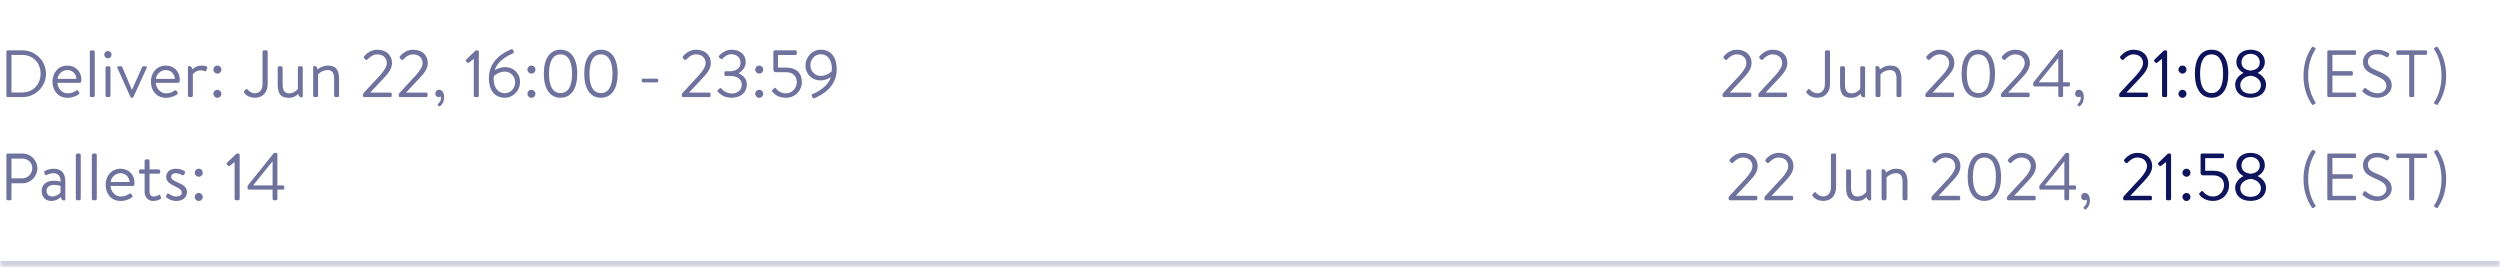 <svg width="412" height="44" viewBox="0 0 412 44" fill="none" xmlns="http://www.w3.org/2000/svg">
<mask id="path-1-inside-1_1303_88692" fill="white">
<path d="M0 0H412V44H0V0Z"/>
</mask>
<path d="M412 43H0V45H412V43Z" fill="#CFD0DE" mask="url(#path-1-inside-1_1303_88692)"/>
<path d="M1.056 15.791V8.509C1.056 8.399 1.144 8.3 1.254 8.3H3.718C5.841 8.3 7.579 10.027 7.579 12.139C7.579 14.273 5.841 16 3.718 16H1.254C1.144 16 1.056 15.901 1.056 15.791ZM1.892 15.241H3.619C5.423 15.241 6.688 13.954 6.688 12.139C6.688 10.335 5.423 9.048 3.619 9.048H1.892V15.241ZM8.649 13.459C8.649 12.029 9.573 10.808 11.113 10.808C12.444 10.808 13.412 11.787 13.412 13.118C13.412 13.206 13.401 13.338 13.39 13.426C13.379 13.558 13.269 13.646 13.159 13.646H9.463C9.485 14.493 10.2 15.384 11.124 15.384C11.795 15.384 12.213 15.153 12.499 14.966C12.675 14.845 12.752 14.801 12.884 14.999L13.016 15.186C13.115 15.34 13.159 15.395 12.972 15.538C12.664 15.78 11.993 16.121 11.113 16.121C9.573 16.121 8.649 14.911 8.649 13.459ZM9.474 12.997H12.598C12.576 12.249 11.982 11.545 11.113 11.545C10.255 11.545 9.573 12.205 9.474 12.997ZM14.803 15.758V8.542C14.803 8.421 14.913 8.3 15.045 8.3H15.375C15.496 8.3 15.617 8.421 15.617 8.542V15.758C15.617 15.89 15.496 16 15.375 16H15.045C14.913 16 14.803 15.89 14.803 15.758ZM17.39 15.758V11.16C17.39 11.039 17.5 10.918 17.632 10.918H17.962C18.083 10.918 18.204 11.039 18.204 11.16V15.758C18.204 15.89 18.083 16 17.962 16H17.632C17.5 16 17.39 15.89 17.39 15.758ZM17.775 9.609C17.445 9.609 17.181 9.334 17.181 9.015C17.181 8.663 17.445 8.399 17.775 8.399C18.116 8.399 18.38 8.663 18.38 9.015C18.38 9.334 18.116 9.609 17.775 9.609ZM21.498 15.989L19.353 11.204C19.276 11.05 19.353 10.918 19.54 10.918H19.925C20.046 10.918 20.123 10.973 20.156 11.061L21.729 14.801H21.751L23.423 11.061C23.456 10.973 23.533 10.918 23.621 10.918H23.973C24.171 10.918 24.237 11.05 24.171 11.204L21.982 15.989C21.96 16.055 21.894 16.121 21.773 16.121H21.707C21.597 16.121 21.52 16.055 21.498 15.989ZM24.87 13.459C24.87 12.029 25.794 10.808 27.334 10.808C28.665 10.808 29.633 11.787 29.633 13.118C29.633 13.206 29.622 13.338 29.611 13.426C29.6 13.558 29.49 13.646 29.38 13.646H25.684C25.706 14.493 26.421 15.384 27.345 15.384C28.016 15.384 28.434 15.153 28.72 14.966C28.896 14.845 28.973 14.801 29.105 14.999L29.237 15.186C29.336 15.34 29.38 15.395 29.193 15.538C28.885 15.78 28.214 16.121 27.334 16.121C25.794 16.121 24.87 14.911 24.87 13.459ZM25.695 12.997H28.819C28.797 12.249 28.203 11.545 27.334 11.545C26.476 11.545 25.794 12.205 25.695 12.997ZM30.968 15.758V11.072C30.968 10.951 31.045 10.874 31.166 10.874C31.485 10.874 31.661 11.116 31.694 11.446C31.969 11.16 32.464 10.808 33.256 10.808C33.641 10.808 34.268 10.863 34.147 11.215L34.004 11.611C33.949 11.776 33.828 11.787 33.707 11.732C33.586 11.677 33.399 11.589 33.157 11.589C32.178 11.589 31.782 12.238 31.782 12.238V15.758C31.782 15.89 31.661 16 31.54 16H31.21C31.078 16 30.968 15.89 30.968 15.758ZM35.828 12.128C35.465 12.128 35.167 11.831 35.167 11.479C35.167 11.094 35.465 10.808 35.828 10.808C36.202 10.808 36.487 11.094 36.487 11.479C36.487 11.831 36.202 12.128 35.828 12.128ZM35.167 15.45C35.167 15.087 35.465 14.801 35.828 14.801C36.202 14.801 36.487 15.087 36.487 15.45C36.487 15.813 36.202 16.121 35.828 16.121C35.465 16.121 35.167 15.813 35.167 15.45Z" fill="#6E729D"/>
<path d="M40.231 15.296C40.176 15.208 40.176 15.098 40.242 15.021L40.462 14.768C40.616 14.581 40.726 14.68 40.836 14.801C41.023 15.01 41.441 15.373 42.002 15.373C42.585 15.373 43.267 14.999 43.267 13.833V8.509C43.267 8.399 43.355 8.3 43.476 8.3H43.905C44.026 8.3 44.114 8.399 44.114 8.509V13.811C44.114 15.34 43.19 16.11 42.002 16.11C40.946 16.11 40.418 15.527 40.231 15.296ZM45.766 13.899V11.16C45.766 11.039 45.865 10.918 46.008 10.918H46.338C46.47 10.918 46.58 11.039 46.58 11.16V13.91C46.58 14.922 46.91 15.384 47.647 15.384C48.406 15.384 48.857 14.911 49.088 14.647V11.16C49.088 11.039 49.187 10.918 49.319 10.918H49.66C49.781 10.918 49.891 11.039 49.891 11.16V15.846C49.891 15.967 49.814 16.044 49.693 16.044C49.363 16.044 49.187 15.802 49.154 15.461C48.857 15.769 48.395 16.121 47.581 16.121C46.118 16.121 45.766 15.241 45.766 13.899ZM51.611 15.758V11.072C51.611 10.951 51.688 10.874 51.809 10.874C52.128 10.874 52.304 11.116 52.337 11.446C52.656 11.171 53.25 10.808 54.042 10.808C55.516 10.808 55.879 11.765 55.879 13.074V15.758C55.879 15.89 55.758 16 55.637 16H55.307C55.175 16 55.065 15.89 55.065 15.758V12.964C55.065 11.996 54.735 11.545 53.987 11.545C53.03 11.545 52.425 12.249 52.425 12.249V15.758C52.425 15.89 52.304 16 52.183 16H51.853C51.721 16 51.611 15.89 51.611 15.758ZM61.03 15.263H64.341C64.462 15.263 64.561 15.362 64.561 15.483V15.78C64.561 15.901 64.462 16 64.341 16H60.04C59.908 16 59.82 15.901 59.82 15.78V15.626C59.82 15.505 59.82 15.45 59.963 15.296C60.843 14.35 61.712 13.382 62.603 12.447C63.373 11.6 63.747 10.929 63.747 10.39C63.747 9.741 63.329 8.96 62.152 8.96C61.459 8.96 60.898 9.444 60.546 9.818C60.458 9.906 60.337 9.906 60.238 9.818L60.018 9.598C59.952 9.521 59.93 9.389 60.007 9.301C60.007 9.301 60.81 8.19 62.152 8.19C63.78 8.19 64.605 9.213 64.605 10.368C64.605 11.369 63.967 12.106 63.186 12.942L61.03 15.241V15.263ZM66.928 15.263H70.239C70.36 15.263 70.459 15.362 70.459 15.483V15.78C70.459 15.901 70.36 16 70.239 16H65.938C65.806 16 65.718 15.901 65.718 15.78V15.626C65.718 15.505 65.718 15.45 65.861 15.296C66.741 14.35 67.61 13.382 68.501 12.447C69.271 11.6 69.645 10.929 69.645 10.39C69.645 9.741 69.227 8.96 68.05 8.96C67.357 8.96 66.796 9.444 66.444 9.818C66.356 9.906 66.235 9.906 66.136 9.818L65.916 9.598C65.85 9.521 65.828 9.389 65.905 9.301C65.905 9.301 66.708 8.19 68.05 8.19C69.678 8.19 70.503 9.213 70.503 10.368C70.503 11.369 69.865 12.106 69.084 12.942L66.928 15.241V15.263ZM71.747 15.461C71.747 15.076 71.967 14.79 72.363 14.79C72.902 14.79 73.188 15.329 73.188 16C73.188 16.803 72.836 17.243 72.528 17.507C72.462 17.562 72.407 17.562 72.352 17.507L72.165 17.331C72.099 17.265 72.132 17.188 72.187 17.133C72.495 16.825 72.682 16.572 72.682 16.154C72.682 16.077 72.671 15.989 72.638 15.901C72.561 15.956 72.385 16 72.275 16C71.923 16 71.747 15.703 71.747 15.461ZM78.066 9.708L77.263 10.335C77.175 10.401 77.087 10.412 77.01 10.324L76.79 10.082C76.713 9.994 76.757 9.895 76.812 9.84L78.319 8.377C78.374 8.322 78.429 8.3 78.506 8.3H78.704C78.814 8.3 78.913 8.399 78.913 8.509V15.78C78.913 15.901 78.814 16 78.704 16H78.297C78.176 16 78.077 15.901 78.077 15.78V9.708H78.066ZM80.566 12.887C80.566 9.873 83.14 8.564 84.284 8.113C84.405 8.069 84.493 8.124 84.537 8.223L84.658 8.498C84.724 8.63 84.658 8.74 84.46 8.828C83.778 9.114 81.941 10.038 81.545 11.567C81.545 11.567 82.293 11.061 83.272 11.061C84.548 11.061 85.703 12.007 85.703 13.514C85.703 14.944 84.559 16.11 83.206 16.11C81.369 16.11 80.566 14.691 80.566 12.887ZM83.206 15.362C84.152 15.362 84.9 14.537 84.9 13.569C84.9 12.579 84.141 11.798 83.195 11.798C82.139 11.798 81.402 12.535 81.402 12.535C81.369 12.7 81.358 12.876 81.358 13.063C81.358 14.13 81.875 15.362 83.206 15.362ZM87.579 12.128C87.216 12.128 86.919 11.831 86.919 11.479C86.919 11.094 87.216 10.808 87.579 10.808C87.954 10.808 88.24 11.094 88.24 11.479C88.24 11.831 87.954 12.128 87.579 12.128ZM86.919 15.45C86.919 15.087 87.216 14.801 87.579 14.801C87.954 14.801 88.24 15.087 88.24 15.45C88.24 15.813 87.954 16.121 87.579 16.121C87.216 16.121 86.919 15.813 86.919 15.45ZM92.371 16.11C90.622 16.11 89.621 14.625 89.621 12.15C89.621 9.664 90.622 8.19 92.371 8.19C94.131 8.19 95.132 9.664 95.132 12.15C95.132 14.625 94.131 16.11 92.371 16.11ZM92.371 15.34C93.625 15.34 94.274 14.218 94.274 12.15C94.274 10.093 93.625 8.96 92.371 8.96C91.128 8.96 90.479 10.093 90.479 12.15C90.479 14.218 91.128 15.34 92.371 15.34ZM99.031 16.11C97.282 16.11 96.281 14.625 96.281 12.15C96.281 9.664 97.282 8.19 99.031 8.19C100.791 8.19 101.792 9.664 101.792 12.15C101.792 14.625 100.791 16.11 99.031 16.11ZM99.031 15.34C100.285 15.34 100.934 14.218 100.934 12.15C100.934 10.093 100.285 8.96 99.031 8.96C97.788 8.96 97.139 10.093 97.139 12.15C97.139 14.218 97.788 15.34 99.031 15.34ZM105.969 13.58C105.848 13.58 105.76 13.492 105.76 13.382V13.173C105.76 13.052 105.848 12.964 105.969 12.964H108.268C108.389 12.964 108.477 13.052 108.477 13.173V13.382C108.477 13.492 108.389 13.58 108.268 13.58H105.969ZM113.57 15.263H116.881C117.002 15.263 117.101 15.362 117.101 15.483V15.78C117.101 15.901 117.002 16 116.881 16H112.58C112.448 16 112.36 15.901 112.36 15.78V15.626C112.36 15.505 112.36 15.45 112.503 15.296C113.383 14.35 114.252 13.382 115.143 12.447C115.913 11.6 116.287 10.929 116.287 10.39C116.287 9.741 115.869 8.96 114.692 8.96C113.999 8.96 113.438 9.444 113.086 9.818C112.998 9.906 112.877 9.906 112.778 9.818L112.558 9.598C112.492 9.521 112.47 9.389 112.547 9.301C112.547 9.301 113.35 8.19 114.692 8.19C116.32 8.19 117.145 9.213 117.145 10.368C117.145 11.369 116.507 12.106 115.726 12.942L113.57 15.241V15.263ZM118.291 15.109C118.225 15.021 118.214 14.9 118.302 14.834L118.61 14.57C118.742 14.482 118.83 14.504 118.918 14.625C119.017 14.757 119.633 15.406 120.612 15.406C121.47 15.406 122.24 14.9 122.24 13.976C122.24 13.129 121.635 12.513 120.238 12.513H119.6C119.479 12.513 119.38 12.447 119.38 12.26V11.985C119.38 11.809 119.435 11.743 119.622 11.743H120.249C121.459 11.743 122.042 11.116 122.042 10.368C122.042 9.477 121.371 8.938 120.557 8.938C119.787 8.938 119.325 9.389 119.072 9.675C119.006 9.752 118.896 9.807 118.786 9.697L118.511 9.488C118.423 9.411 118.434 9.268 118.511 9.191C118.511 9.191 119.325 8.19 120.557 8.19C121.932 8.19 122.9 8.982 122.9 10.258C122.9 11.127 122.24 11.809 121.723 12.051V12.084C122.262 12.304 123.087 12.876 123.087 13.888C123.087 15.175 122.141 16.11 120.568 16.11C119.182 16.11 118.544 15.384 118.291 15.109ZM125.123 12.128C124.76 12.128 124.463 11.831 124.463 11.479C124.463 11.094 124.76 10.808 125.123 10.808C125.497 10.808 125.783 11.094 125.783 11.479C125.783 11.831 125.497 12.128 125.123 12.128ZM124.463 15.45C124.463 15.087 124.76 14.801 125.123 14.801C125.497 14.801 125.783 15.087 125.783 15.45C125.783 15.813 125.497 16.121 125.123 16.121C124.76 16.121 124.463 15.813 124.463 15.45ZM127.33 15.175C127.187 14.999 127.176 14.922 127.308 14.79C127.396 14.713 127.473 14.614 127.572 14.537C127.671 14.449 127.759 14.427 127.847 14.548C128.089 14.834 128.562 15.384 129.53 15.384C130.619 15.384 131.312 14.427 131.312 13.525C131.312 12.645 130.74 11.897 129.53 11.897H127.803C127.583 11.897 127.451 11.688 127.451 11.501V8.509C127.451 8.399 127.55 8.3 127.671 8.3H131.092C131.213 8.3 131.312 8.399 131.312 8.509V8.839C131.312 8.949 131.213 9.059 131.092 9.059H128.21V11.138H129.53C131.235 11.138 132.148 12.04 132.148 13.514C132.148 14.933 131.048 16.11 129.519 16.11C128.254 16.11 127.616 15.516 127.33 15.175ZM133.912 16.077L133.78 15.78C133.725 15.648 133.769 15.527 133.978 15.461C134.495 15.285 136.508 14.262 136.904 12.733C136.904 12.733 136.156 13.25 135.188 13.25C133.901 13.25 132.746 12.293 132.746 10.786C132.746 9.356 133.89 8.19 135.254 8.19C137.091 8.19 137.894 9.62 137.894 11.424C137.894 14.438 135.309 15.736 134.165 16.198C134.055 16.242 133.956 16.176 133.912 16.077ZM135.265 12.513C136.321 12.513 137.047 11.776 137.047 11.776C137.08 11.611 137.091 11.435 137.091 11.248C137.091 10.181 136.574 8.938 135.254 8.938C134.297 8.938 133.549 9.763 133.549 10.742C133.549 11.721 134.308 12.513 135.265 12.513Z" fill="#6E729D"/>
<path d="M1.056 32.791V25.509C1.056 25.399 1.144 25.3 1.265 25.3H3.696C5.049 25.3 6.16 26.4 6.16 27.731C6.16 29.095 5.049 30.206 3.707 30.206H1.892V32.791C1.892 32.901 1.793 33 1.683 33H1.265C1.144 33 1.056 32.901 1.056 32.791ZM1.892 29.392H3.641C4.543 29.392 5.313 28.721 5.313 27.709C5.313 26.73 4.543 26.136 3.641 26.136H1.892V29.392ZM6.864 31.46C6.864 30.492 7.59 29.777 8.899 29.777C9.438 29.777 9.988 29.942 9.988 29.942C9.999 29.007 9.548 28.545 8.822 28.545C8.261 28.545 7.876 28.765 7.645 28.842C7.513 28.897 7.447 28.831 7.403 28.71L7.293 28.413C7.249 28.259 7.326 28.193 7.447 28.138C7.7 28.028 8.162 27.808 8.866 27.808C10.164 27.808 10.769 28.578 10.769 29.942V32.846C10.769 32.967 10.692 33.044 10.571 33.044C10.241 33.044 10.065 32.791 10.032 32.45C9.768 32.725 9.229 33.121 8.437 33.121C7.546 33.121 6.864 32.483 6.864 31.46ZM7.667 31.46C7.667 31.977 8.019 32.384 8.58 32.384C9.207 32.384 9.757 32.032 9.977 31.702V30.668C9.812 30.58 9.405 30.47 8.899 30.47C8.195 30.47 7.667 30.811 7.667 31.46ZM12.493 32.758V25.542C12.493 25.421 12.603 25.3 12.735 25.3H13.065C13.186 25.3 13.307 25.421 13.307 25.542V32.758C13.307 32.89 13.186 33 13.065 33H12.735C12.603 33 12.493 32.89 12.493 32.758ZM15.136 32.758V25.542C15.136 25.421 15.246 25.3 15.378 25.3H15.708C15.829 25.3 15.95 25.421 15.95 25.542V32.758C15.95 32.89 15.829 33 15.708 33H15.378C15.246 33 15.136 32.89 15.136 32.758ZM17.404 30.459C17.404 29.029 18.328 27.808 19.868 27.808C21.199 27.808 22.167 28.787 22.167 30.118C22.167 30.206 22.156 30.338 22.145 30.426C22.134 30.558 22.024 30.646 21.914 30.646H18.218C18.24 31.493 18.955 32.384 19.879 32.384C20.55 32.384 20.968 32.153 21.254 31.966C21.43 31.845 21.507 31.801 21.639 31.999L21.771 32.186C21.87 32.34 21.914 32.395 21.727 32.538C21.419 32.78 20.748 33.121 19.868 33.121C18.328 33.121 17.404 31.911 17.404 30.459ZM18.229 29.997H21.353C21.331 29.249 20.737 28.545 19.868 28.545C19.01 28.545 18.328 29.205 18.229 29.997ZM23.832 28.622H23.162C23.008 28.622 22.909 28.512 22.909 28.38V28.16C22.909 28.017 23.008 27.918 23.162 27.918H23.832V26.51C23.832 26.378 23.953 26.279 24.075 26.268L24.416 26.246C24.547 26.235 24.646 26.356 24.646 26.488V27.918H26.142C26.285 27.918 26.395 28.017 26.395 28.16V28.38C26.395 28.512 26.285 28.622 26.142 28.622H24.646V31.625C24.646 32.153 24.977 32.384 25.328 32.384C25.637 32.384 25.901 32.285 26.11 32.164C26.308 32.043 26.384 32.142 26.428 32.263L26.517 32.483C26.582 32.648 26.561 32.736 26.428 32.813C26.186 32.945 25.747 33.121 25.23 33.121C24.338 33.121 23.832 32.417 23.832 31.625V28.622ZM29.09 33.121C28.242 33.121 27.671 32.747 27.407 32.505C27.352 32.45 27.329 32.373 27.373 32.285L27.527 31.999C27.593 31.878 27.681 31.834 27.825 31.933C28 32.065 28.441 32.384 29.09 32.384C29.607 32.384 29.959 32.142 29.959 31.746C29.959 31.262 29.562 31.064 28.826 30.701C28.154 30.371 27.384 30.008 27.384 29.139C27.384 28.611 27.78 27.808 28.957 27.808C29.617 27.808 30.168 28.028 30.41 28.204C30.52 28.292 30.541 28.402 30.465 28.545L30.355 28.754C30.277 28.897 30.113 28.908 30.003 28.842C29.782 28.71 29.43 28.545 28.957 28.545C28.396 28.545 28.209 28.864 28.209 29.106C28.209 29.557 28.561 29.722 29.177 30.008C30.058 30.415 30.817 30.745 30.817 31.669C30.817 32.472 30.123 33.121 29.09 33.121ZM32.755 29.128C32.392 29.128 32.095 28.831 32.095 28.479C32.095 28.094 32.392 27.808 32.755 27.808C33.129 27.808 33.415 28.094 33.415 28.479C33.415 28.831 33.129 29.128 32.755 29.128ZM32.095 32.45C32.095 32.087 32.392 31.801 32.755 31.801C33.129 31.801 33.415 32.087 33.415 32.45C33.415 32.813 33.129 33.121 32.755 33.121C32.392 33.121 32.095 32.813 32.095 32.45Z" fill="#6E729D"/>
<path d="M38.65 26.708L37.847 27.335C37.759 27.401 37.671 27.412 37.594 27.324L37.374 27.082C37.297 26.994 37.341 26.895 37.396 26.84L38.903 25.377C38.958 25.322 39.013 25.3 39.09 25.3H39.288C39.398 25.3 39.497 25.399 39.497 25.509V32.78C39.497 32.901 39.398 33 39.288 33H38.881C38.76 33 38.661 32.901 38.661 32.78V26.708H38.65ZM44.923 31.251H41.018C40.897 31.251 40.798 31.152 40.798 31.042V30.734C40.798 30.657 40.82 30.602 40.864 30.536L45.055 25.322C45.132 25.223 45.165 25.19 45.319 25.19H45.506C45.616 25.19 45.715 25.289 45.715 25.41V30.558H46.639C46.76 30.558 46.848 30.646 46.848 30.756V31.042C46.848 31.152 46.76 31.251 46.639 31.251H45.715V32.78C45.715 32.901 45.616 33 45.506 33H45.143C45.033 33 44.923 32.901 44.923 32.78V31.251ZM44.901 26.609L41.744 30.503V30.558H44.923V26.609H44.901Z" fill="#6E729D"/>
<path d="M285.087 15.263H288.398C288.519 15.263 288.618 15.362 288.618 15.483V15.78C288.618 15.901 288.519 16 288.398 16H284.097C283.965 16 283.877 15.901 283.877 15.78V15.626C283.877 15.505 283.877 15.45 284.02 15.296C284.9 14.35 285.769 13.382 286.66 12.447C287.43 11.6 287.804 10.929 287.804 10.39C287.804 9.741 287.386 8.96 286.209 8.96C285.516 8.96 284.955 9.444 284.603 9.818C284.515 9.906 284.394 9.906 284.295 9.818L284.075 9.598C284.009 9.521 283.987 9.389 284.064 9.301C284.064 9.301 284.867 8.19 286.209 8.19C287.837 8.19 288.662 9.213 288.662 10.368C288.662 11.369 288.024 12.106 287.243 12.942L285.087 15.241V15.263ZM290.984 15.263H294.295C294.416 15.263 294.515 15.362 294.515 15.483V15.78C294.515 15.901 294.416 16 294.295 16H289.994C289.862 16 289.774 15.901 289.774 15.78V15.626C289.774 15.505 289.774 15.45 289.917 15.296C290.797 14.35 291.666 13.382 292.557 12.447C293.327 11.6 293.701 10.929 293.701 10.39C293.701 9.741 293.283 8.96 292.106 8.96C291.413 8.96 290.852 9.444 290.5 9.818C290.412 9.906 290.291 9.906 290.192 9.818L289.972 9.598C289.906 9.521 289.884 9.389 289.961 9.301C289.961 9.301 290.764 8.19 292.106 8.19C293.734 8.19 294.559 9.213 294.559 10.368C294.559 11.369 293.921 12.106 293.14 12.942L290.984 15.241V15.263ZM297.707 15.296C297.652 15.208 297.652 15.098 297.718 15.021L297.938 14.768C298.092 14.581 298.202 14.68 298.312 14.801C298.499 15.01 298.917 15.373 299.478 15.373C300.061 15.373 300.743 14.999 300.743 13.833V8.509C300.743 8.399 300.831 8.3 300.952 8.3H301.381C301.502 8.3 301.59 8.399 301.59 8.509V13.811C301.59 15.34 300.666 16.11 299.478 16.11C298.422 16.11 297.894 15.527 297.707 15.296ZM303.241 13.899V11.16C303.241 11.039 303.34 10.918 303.483 10.918H303.813C303.945 10.918 304.055 11.039 304.055 11.16V13.91C304.055 14.922 304.385 15.384 305.122 15.384C305.881 15.384 306.332 14.911 306.563 14.647V11.16C306.563 11.039 306.662 10.918 306.794 10.918H307.135C307.256 10.918 307.366 11.039 307.366 11.16V15.846C307.366 15.967 307.289 16.044 307.168 16.044C306.838 16.044 306.662 15.802 306.629 15.461C306.332 15.769 305.87 16.121 305.056 16.121C303.593 16.121 303.241 15.241 303.241 13.899ZM309.087 15.758V11.072C309.087 10.951 309.164 10.874 309.285 10.874C309.604 10.874 309.78 11.116 309.813 11.446C310.132 11.171 310.726 10.808 311.518 10.808C312.992 10.808 313.355 11.765 313.355 13.074V15.758C313.355 15.89 313.234 16 313.113 16H312.783C312.651 16 312.541 15.89 312.541 15.758V12.964C312.541 11.996 312.211 11.545 311.463 11.545C310.506 11.545 309.901 12.249 309.901 12.249V15.758C309.901 15.89 309.78 16 309.659 16H309.329C309.197 16 309.087 15.89 309.087 15.758ZM318.506 15.263H321.817C321.938 15.263 322.037 15.362 322.037 15.483V15.78C322.037 15.901 321.938 16 321.817 16H317.516C317.384 16 317.296 15.901 317.296 15.78V15.626C317.296 15.505 317.296 15.45 317.439 15.296C318.319 14.35 319.188 13.382 320.079 12.447C320.849 11.6 321.223 10.929 321.223 10.39C321.223 9.741 320.805 8.96 319.628 8.96C318.935 8.96 318.374 9.444 318.022 9.818C317.934 9.906 317.813 9.906 317.714 9.818L317.494 9.598C317.428 9.521 317.406 9.389 317.483 9.301C317.483 9.301 318.286 8.19 319.628 8.19C321.256 8.19 322.081 9.213 322.081 10.368C322.081 11.369 321.443 12.106 320.662 12.942L318.506 15.241V15.263ZM326.02 16.11C324.271 16.11 323.27 14.625 323.27 12.15C323.27 9.664 324.271 8.19 326.02 8.19C327.78 8.19 328.781 9.664 328.781 12.15C328.781 14.625 327.78 16.11 326.02 16.11ZM326.02 15.34C327.274 15.34 327.923 14.218 327.923 12.15C327.923 10.093 327.274 8.96 326.02 8.96C324.777 8.96 324.128 10.093 324.128 12.15C324.128 14.218 324.777 15.34 326.02 15.34ZM330.956 15.263H334.267C334.388 15.263 334.487 15.362 334.487 15.483V15.78C334.487 15.901 334.388 16 334.267 16H329.966C329.834 16 329.746 15.901 329.746 15.78V15.626C329.746 15.505 329.746 15.45 329.889 15.296C330.769 14.35 331.638 13.382 332.529 12.447C333.299 11.6 333.673 10.929 333.673 10.39C333.673 9.741 333.255 8.96 332.078 8.96C331.385 8.96 330.824 9.444 330.472 9.818C330.384 9.906 330.263 9.906 330.164 9.818L329.944 9.598C329.878 9.521 329.856 9.389 329.933 9.301C329.933 9.301 330.736 8.19 332.078 8.19C333.706 8.19 334.531 9.213 334.531 10.368C334.531 11.369 333.893 12.106 333.112 12.942L330.956 15.241V15.263ZM339.204 14.251H335.299C335.178 14.251 335.079 14.152 335.079 14.042V13.734C335.079 13.657 335.101 13.602 335.145 13.536L339.336 8.322C339.413 8.223 339.446 8.19 339.6 8.19H339.787C339.897 8.19 339.996 8.289 339.996 8.41V13.558H340.92C341.041 13.558 341.129 13.646 341.129 13.756V14.042C341.129 14.152 341.041 14.251 340.92 14.251H339.996V15.78C339.996 15.901 339.897 16 339.787 16H339.424C339.314 16 339.204 15.901 339.204 15.78V14.251ZM339.182 9.609L336.025 13.503V13.558H339.204V9.609H339.182ZM341.974 15.461C341.974 15.076 342.194 14.79 342.59 14.79C343.129 14.79 343.415 15.329 343.415 16C343.415 16.803 343.063 17.243 342.755 17.507C342.689 17.562 342.634 17.562 342.579 17.507L342.392 17.331C342.326 17.265 342.359 17.188 342.414 17.133C342.722 16.825 342.909 16.572 342.909 16.154C342.909 16.077 342.898 15.989 342.865 15.901C342.788 15.956 342.612 16 342.502 16C342.15 16 341.974 15.703 341.974 15.461Z" fill="#6E729D"/>
<path d="M350.45 15.263H353.761C353.882 15.263 353.981 15.362 353.981 15.483V15.78C353.981 15.901 353.882 16 353.761 16H349.46C349.328 16 349.24 15.901 349.24 15.78V15.626C349.24 15.505 349.24 15.45 349.383 15.296C350.263 14.35 351.132 13.382 352.023 12.447C352.793 11.6 353.167 10.929 353.167 10.39C353.167 9.741 352.749 8.96 351.572 8.96C350.879 8.96 350.318 9.444 349.966 9.818C349.878 9.906 349.757 9.906 349.658 9.818L349.438 9.598C349.372 9.521 349.35 9.389 349.427 9.301C349.427 9.301 350.23 8.19 351.572 8.19C353.2 8.19 354.025 9.213 354.025 10.368C354.025 11.369 353.387 12.106 352.606 12.942L350.45 15.241V15.263ZM356.293 9.708L355.49 10.335C355.402 10.401 355.314 10.412 355.237 10.324L355.017 10.082C354.94 9.994 354.984 9.895 355.039 9.84L356.546 8.377C356.601 8.322 356.656 8.3 356.733 8.3H356.931C357.041 8.3 357.14 8.399 357.14 8.509V15.78C357.14 15.901 357.041 16 356.931 16H356.524C356.403 16 356.304 15.901 356.304 15.78V9.708H356.293ZM359.672 12.128C359.309 12.128 359.012 11.831 359.012 11.479C359.012 11.094 359.309 10.808 359.672 10.808C360.046 10.808 360.332 11.094 360.332 11.479C360.332 11.831 360.046 12.128 359.672 12.128ZM359.012 15.45C359.012 15.087 359.309 14.801 359.672 14.801C360.046 14.801 360.332 15.087 360.332 15.45C360.332 15.813 360.046 16.121 359.672 16.121C359.309 16.121 359.012 15.813 359.012 15.45ZM364.464 16.11C362.715 16.11 361.714 14.625 361.714 12.15C361.714 9.664 362.715 8.19 364.464 8.19C366.224 8.19 367.225 9.664 367.225 12.15C367.225 14.625 366.224 16.11 364.464 16.11ZM364.464 15.34C365.718 15.34 366.367 14.218 366.367 12.15C366.367 10.093 365.718 8.96 364.464 8.96C363.221 8.96 362.572 10.093 362.572 12.15C362.572 14.218 363.221 15.34 364.464 15.34ZM368.352 13.921C368.352 12.942 369.188 12.26 369.716 12.04V11.996C369.21 11.765 368.55 11.116 368.55 10.247C368.55 8.993 369.54 8.19 370.893 8.19C372.257 8.19 373.247 8.993 373.247 10.247C373.247 11.116 372.587 11.765 372.081 11.996V12.04C372.609 12.26 373.445 12.942 373.445 13.921C373.445 15.153 372.543 16.11 370.882 16.11C369.265 16.11 368.352 15.153 368.352 13.921ZM370.904 11.633C371.938 11.534 372.411 10.984 372.411 10.28C372.411 9.433 371.751 8.872 370.904 8.872C370.035 8.872 369.397 9.433 369.397 10.28C369.397 10.984 369.848 11.534 370.904 11.633ZM369.199 13.998C369.199 14.867 369.859 15.439 370.882 15.439C371.894 15.439 372.598 14.889 372.598 13.998C372.598 13.294 371.971 12.59 370.904 12.48C369.815 12.59 369.199 13.294 369.199 13.998Z" fill="#0D145B"/>
<path d="M379.614 12.491C379.625 10.28 380.318 8.806 380.989 7.805C381.055 7.695 381.165 7.673 381.275 7.739L381.506 7.871C381.627 7.948 381.649 8.047 381.572 8.157C380.868 9.268 380.395 10.643 380.384 12.491C380.395 14.339 380.868 15.714 381.572 16.825C381.649 16.935 381.627 17.045 381.506 17.111L381.275 17.243C381.165 17.309 381.077 17.309 381.033 17.254C380.351 16.253 379.625 14.757 379.614 12.491ZM383.539 15.791V8.509C383.539 8.399 383.627 8.3 383.748 8.3H388.082C388.203 8.3 388.291 8.399 388.291 8.509V8.828C388.291 8.938 388.203 9.037 388.082 9.037H384.386V11.721H387.543C387.653 11.721 387.752 11.82 387.752 11.93V12.249C387.752 12.37 387.653 12.458 387.543 12.458H384.386V15.263H388.082C388.203 15.263 388.291 15.362 388.291 15.472V15.791C388.291 15.901 388.203 16 388.082 16H383.748C383.627 16 383.539 15.901 383.539 15.791ZM389.461 15.219C389.373 15.142 389.241 15.043 389.395 14.845L389.56 14.636C389.67 14.493 389.758 14.438 389.912 14.57C389.989 14.636 390.825 15.373 391.804 15.373C392.695 15.373 393.278 14.812 393.278 14.119C393.278 13.36 392.618 12.92 391.353 12.381C390.143 11.864 389.417 11.402 389.417 10.148C389.417 9.4 390.011 8.19 391.76 8.19C392.838 8.19 393.641 8.751 393.641 8.751C393.707 8.784 393.828 8.916 393.707 9.125L393.597 9.312C393.509 9.466 393.388 9.466 393.212 9.367C392.75 9.092 392.365 8.927 391.749 8.927C390.583 8.927 390.231 9.675 390.231 10.137C390.231 10.918 390.792 11.259 391.716 11.644C393.201 12.249 394.158 12.81 394.158 14.086C394.158 15.23 393.069 16.11 391.782 16.11C390.484 16.11 389.604 15.351 389.461 15.219ZM397.031 15.791V9.037H395.117C394.996 9.037 394.908 8.938 394.908 8.828V8.509C394.908 8.399 394.996 8.3 395.117 8.3H399.781C399.902 8.3 399.99 8.399 399.99 8.509V8.828C399.99 8.938 399.902 9.037 399.781 9.037H397.867V15.791C397.867 15.901 397.768 16 397.658 16H397.24C397.13 16 397.031 15.901 397.031 15.791ZM403.132 12.491C403.121 14.757 402.395 16.253 401.713 17.254C401.669 17.309 401.581 17.309 401.471 17.243L401.24 17.111C401.119 17.045 401.097 16.935 401.174 16.825C401.878 15.714 402.351 14.339 402.362 12.491C402.351 10.643 401.878 9.268 401.174 8.157C401.097 8.047 401.119 7.948 401.24 7.871L401.471 7.739C401.581 7.673 401.691 7.695 401.757 7.805C402.428 8.806 403.121 10.28 403.132 12.491Z" fill="#6E729D"/>
<path d="M286.087 32.263H289.398C289.519 32.263 289.618 32.362 289.618 32.483V32.78C289.618 32.901 289.519 33 289.398 33H285.097C284.965 33 284.877 32.901 284.877 32.78V32.626C284.877 32.505 284.877 32.45 285.02 32.296C285.9 31.35 286.769 30.382 287.66 29.447C288.43 28.6 288.804 27.929 288.804 27.39C288.804 26.741 288.386 25.96 287.209 25.96C286.516 25.96 285.955 26.444 285.603 26.818C285.515 26.906 285.394 26.906 285.295 26.818L285.075 26.598C285.009 26.521 284.987 26.389 285.064 26.301C285.064 26.301 285.867 25.19 287.209 25.19C288.837 25.19 289.662 26.213 289.662 27.368C289.662 28.369 289.024 29.106 288.243 29.942L286.087 32.241V32.263ZM291.984 32.263H295.295C295.416 32.263 295.515 32.362 295.515 32.483V32.78C295.515 32.901 295.416 33 295.295 33H290.994C290.862 33 290.774 32.901 290.774 32.78V32.626C290.774 32.505 290.774 32.45 290.917 32.296C291.797 31.35 292.666 30.382 293.557 29.447C294.327 28.6 294.701 27.929 294.701 27.39C294.701 26.741 294.283 25.96 293.106 25.96C292.413 25.96 291.852 26.444 291.5 26.818C291.412 26.906 291.291 26.906 291.192 26.818L290.972 26.598C290.906 26.521 290.884 26.389 290.961 26.301C290.961 26.301 291.764 25.19 293.106 25.19C294.734 25.19 295.559 26.213 295.559 27.368C295.559 28.369 294.921 29.106 294.14 29.942L291.984 32.241V32.263ZM298.707 32.296C298.652 32.208 298.652 32.098 298.718 32.021L298.938 31.768C299.092 31.581 299.202 31.68 299.312 31.801C299.499 32.01 299.917 32.373 300.478 32.373C301.061 32.373 301.743 31.999 301.743 30.833V25.509C301.743 25.399 301.831 25.3 301.952 25.3H302.381C302.502 25.3 302.59 25.399 302.59 25.509V30.811C302.59 32.34 301.666 33.11 300.478 33.11C299.422 33.11 298.894 32.527 298.707 32.296ZM304.241 30.899V28.16C304.241 28.039 304.34 27.918 304.483 27.918H304.813C304.945 27.918 305.055 28.039 305.055 28.16V30.91C305.055 31.922 305.385 32.384 306.122 32.384C306.881 32.384 307.332 31.911 307.563 31.647V28.16C307.563 28.039 307.662 27.918 307.794 27.918H308.135C308.256 27.918 308.366 28.039 308.366 28.16V32.846C308.366 32.967 308.289 33.044 308.168 33.044C307.838 33.044 307.662 32.802 307.629 32.461C307.332 32.769 306.87 33.121 306.056 33.121C304.593 33.121 304.241 32.241 304.241 30.899ZM310.087 32.758V28.072C310.087 27.951 310.164 27.874 310.285 27.874C310.604 27.874 310.78 28.116 310.813 28.446C311.132 28.171 311.726 27.808 312.518 27.808C313.992 27.808 314.355 28.765 314.355 30.074V32.758C314.355 32.89 314.234 33 314.113 33H313.783C313.651 33 313.541 32.89 313.541 32.758V29.964C313.541 28.996 313.211 28.545 312.463 28.545C311.506 28.545 310.901 29.249 310.901 29.249V32.758C310.901 32.89 310.78 33 310.659 33H310.329C310.197 33 310.087 32.89 310.087 32.758ZM319.506 32.263H322.817C322.938 32.263 323.037 32.362 323.037 32.483V32.78C323.037 32.901 322.938 33 322.817 33H318.516C318.384 33 318.296 32.901 318.296 32.78V32.626C318.296 32.505 318.296 32.45 318.439 32.296C319.319 31.35 320.188 30.382 321.079 29.447C321.849 28.6 322.223 27.929 322.223 27.39C322.223 26.741 321.805 25.96 320.628 25.96C319.935 25.96 319.374 26.444 319.022 26.818C318.934 26.906 318.813 26.906 318.714 26.818L318.494 26.598C318.428 26.521 318.406 26.389 318.483 26.301C318.483 26.301 319.286 25.19 320.628 25.19C322.256 25.19 323.081 26.213 323.081 27.368C323.081 28.369 322.443 29.106 321.662 29.942L319.506 32.241V32.263ZM327.02 33.11C325.271 33.11 324.27 31.625 324.27 29.15C324.27 26.664 325.271 25.19 327.02 25.19C328.78 25.19 329.781 26.664 329.781 29.15C329.781 31.625 328.78 33.11 327.02 33.11ZM327.02 32.34C328.274 32.34 328.923 31.218 328.923 29.15C328.923 27.093 328.274 25.96 327.02 25.96C325.777 25.96 325.128 27.093 325.128 29.15C325.128 31.218 325.777 32.34 327.02 32.34ZM331.956 32.263H335.267C335.388 32.263 335.487 32.362 335.487 32.483V32.78C335.487 32.901 335.388 33 335.267 33H330.966C330.834 33 330.746 32.901 330.746 32.78V32.626C330.746 32.505 330.746 32.45 330.889 32.296C331.769 31.35 332.638 30.382 333.529 29.447C334.299 28.6 334.673 27.929 334.673 27.39C334.673 26.741 334.255 25.96 333.078 25.96C332.385 25.96 331.824 26.444 331.472 26.818C331.384 26.906 331.263 26.906 331.164 26.818L330.944 26.598C330.878 26.521 330.856 26.389 330.933 26.301C330.933 26.301 331.736 25.19 333.078 25.19C334.706 25.19 335.531 26.213 335.531 27.368C335.531 28.369 334.893 29.106 334.112 29.942L331.956 32.241V32.263ZM340.204 31.251H336.299C336.178 31.251 336.079 31.152 336.079 31.042V30.734C336.079 30.657 336.101 30.602 336.145 30.536L340.336 25.322C340.413 25.223 340.446 25.19 340.6 25.19H340.787C340.897 25.19 340.996 25.289 340.996 25.41V30.558H341.92C342.041 30.558 342.129 30.646 342.129 30.756V31.042C342.129 31.152 342.041 31.251 341.92 31.251H340.996V32.78C340.996 32.901 340.897 33 340.787 33H340.424C340.314 33 340.204 32.901 340.204 32.78V31.251ZM340.182 26.609L337.025 30.503V30.558H340.204V26.609H340.182ZM342.974 32.461C342.974 32.076 343.194 31.79 343.59 31.79C344.129 31.79 344.415 32.329 344.415 33C344.415 33.803 344.063 34.243 343.755 34.507C343.689 34.562 343.634 34.562 343.579 34.507L343.392 34.331C343.326 34.265 343.359 34.188 343.414 34.133C343.722 33.825 343.909 33.572 343.909 33.154C343.909 33.077 343.898 32.989 343.865 32.901C343.788 32.956 343.612 33 343.502 33C343.15 33 342.974 32.703 342.974 32.461Z" fill="#6E729D"/>
<path d="M351.105 32.263H354.416C354.537 32.263 354.636 32.362 354.636 32.483V32.78C354.636 32.901 354.537 33 354.416 33H350.115C349.983 33 349.895 32.901 349.895 32.78V32.626C349.895 32.505 349.895 32.45 350.038 32.296C350.918 31.35 351.787 30.382 352.678 29.447C353.448 28.6 353.822 27.929 353.822 27.39C353.822 26.741 353.404 25.96 352.227 25.96C351.534 25.96 350.973 26.444 350.621 26.818C350.533 26.906 350.412 26.906 350.313 26.818L350.093 26.598C350.027 26.521 350.005 26.389 350.082 26.301C350.082 26.301 350.885 25.19 352.227 25.19C353.855 25.19 354.68 26.213 354.68 27.368C354.68 28.369 354.042 29.106 353.261 29.942L351.105 32.241V32.263ZM356.948 26.708L356.145 27.335C356.057 27.401 355.969 27.412 355.892 27.324L355.672 27.082C355.595 26.994 355.639 26.895 355.694 26.84L357.201 25.377C357.256 25.322 357.311 25.3 357.388 25.3H357.586C357.696 25.3 357.795 25.399 357.795 25.509V32.78C357.795 32.901 357.696 33 357.586 33H357.179C357.058 33 356.959 32.901 356.959 32.78V26.708H356.948ZM360.328 29.128C359.965 29.128 359.668 28.831 359.668 28.479C359.668 28.094 359.965 27.808 360.328 27.808C360.702 27.808 360.988 28.094 360.988 28.479C360.988 28.831 360.702 29.128 360.328 29.128ZM359.668 32.45C359.668 32.087 359.965 31.801 360.328 31.801C360.702 31.801 360.988 32.087 360.988 32.45C360.988 32.813 360.702 33.121 360.328 33.121C359.965 33.121 359.668 32.813 359.668 32.45ZM362.534 32.175C362.391 31.999 362.38 31.922 362.512 31.79C362.6 31.713 362.677 31.614 362.776 31.537C362.875 31.449 362.963 31.427 363.051 31.548C363.293 31.834 363.766 32.384 364.734 32.384C365.823 32.384 366.516 31.427 366.516 30.525C366.516 29.645 365.944 28.897 364.734 28.897H363.007C362.787 28.897 362.655 28.688 362.655 28.501V25.509C362.655 25.399 362.754 25.3 362.875 25.3H366.296C366.417 25.3 366.516 25.399 366.516 25.509V25.839C366.516 25.949 366.417 26.059 366.296 26.059H363.414V28.138H364.734C366.439 28.138 367.352 29.04 367.352 30.514C367.352 31.933 366.252 33.11 364.723 33.11C363.458 33.11 362.82 32.516 362.534 32.175ZM368.352 30.921C368.352 29.942 369.188 29.26 369.716 29.04V28.996C369.21 28.765 368.55 28.116 368.55 27.247C368.55 25.993 369.54 25.19 370.893 25.19C372.257 25.19 373.247 25.993 373.247 27.247C373.247 28.116 372.587 28.765 372.081 28.996V29.04C372.609 29.26 373.445 29.942 373.445 30.921C373.445 32.153 372.543 33.11 370.882 33.11C369.265 33.11 368.352 32.153 368.352 30.921ZM370.904 28.633C371.938 28.534 372.411 27.984 372.411 27.28C372.411 26.433 371.751 25.872 370.904 25.872C370.035 25.872 369.397 26.433 369.397 27.28C369.397 27.984 369.848 28.534 370.904 28.633ZM369.199 30.998C369.199 31.867 369.859 32.439 370.882 32.439C371.894 32.439 372.598 31.889 372.598 30.998C372.598 30.294 371.971 29.59 370.904 29.48C369.815 29.59 369.199 30.294 369.199 30.998Z" fill="#0D145B"/>
<path d="M379.614 29.491C379.625 27.28 380.318 25.806 380.989 24.805C381.055 24.695 381.165 24.673 381.275 24.739L381.506 24.871C381.627 24.948 381.649 25.047 381.572 25.157C380.868 26.268 380.395 27.643 380.384 29.491C380.395 31.339 380.868 32.714 381.572 33.825C381.649 33.935 381.627 34.045 381.506 34.111L381.275 34.243C381.165 34.309 381.077 34.309 381.033 34.254C380.351 33.253 379.625 31.757 379.614 29.491ZM383.539 32.791V25.509C383.539 25.399 383.627 25.3 383.748 25.3H388.082C388.203 25.3 388.291 25.399 388.291 25.509V25.828C388.291 25.938 388.203 26.037 388.082 26.037H384.386V28.721H387.543C387.653 28.721 387.752 28.82 387.752 28.93V29.249C387.752 29.37 387.653 29.458 387.543 29.458H384.386V32.263H388.082C388.203 32.263 388.291 32.362 388.291 32.472V32.791C388.291 32.901 388.203 33 388.082 33H383.748C383.627 33 383.539 32.901 383.539 32.791ZM389.461 32.219C389.373 32.142 389.241 32.043 389.395 31.845L389.56 31.636C389.67 31.493 389.758 31.438 389.912 31.57C389.989 31.636 390.825 32.373 391.804 32.373C392.695 32.373 393.278 31.812 393.278 31.119C393.278 30.36 392.618 29.92 391.353 29.381C390.143 28.864 389.417 28.402 389.417 27.148C389.417 26.4 390.011 25.19 391.76 25.19C392.838 25.19 393.641 25.751 393.641 25.751C393.707 25.784 393.828 25.916 393.707 26.125L393.597 26.312C393.509 26.466 393.388 26.466 393.212 26.367C392.75 26.092 392.365 25.927 391.749 25.927C390.583 25.927 390.231 26.675 390.231 27.137C390.231 27.918 390.792 28.259 391.716 28.644C393.201 29.249 394.158 29.81 394.158 31.086C394.158 32.23 393.069 33.11 391.782 33.11C390.484 33.11 389.604 32.351 389.461 32.219ZM397.031 32.791V26.037H395.117C394.996 26.037 394.908 25.938 394.908 25.828V25.509C394.908 25.399 394.996 25.3 395.117 25.3H399.781C399.902 25.3 399.99 25.399 399.99 25.509V25.828C399.99 25.938 399.902 26.037 399.781 26.037H397.867V32.791C397.867 32.901 397.768 33 397.658 33H397.24C397.13 33 397.031 32.901 397.031 32.791ZM403.132 29.491C403.121 31.757 402.395 33.253 401.713 34.254C401.669 34.309 401.581 34.309 401.471 34.243L401.24 34.111C401.119 34.045 401.097 33.935 401.174 33.825C401.878 32.714 402.351 31.339 402.362 29.491C402.351 27.643 401.878 26.268 401.174 25.157C401.097 25.047 401.119 24.948 401.24 24.871L401.471 24.739C401.581 24.673 401.691 24.695 401.757 24.805C402.428 25.806 403.121 27.28 403.132 29.491Z" fill="#6E729D"/>
</svg>
